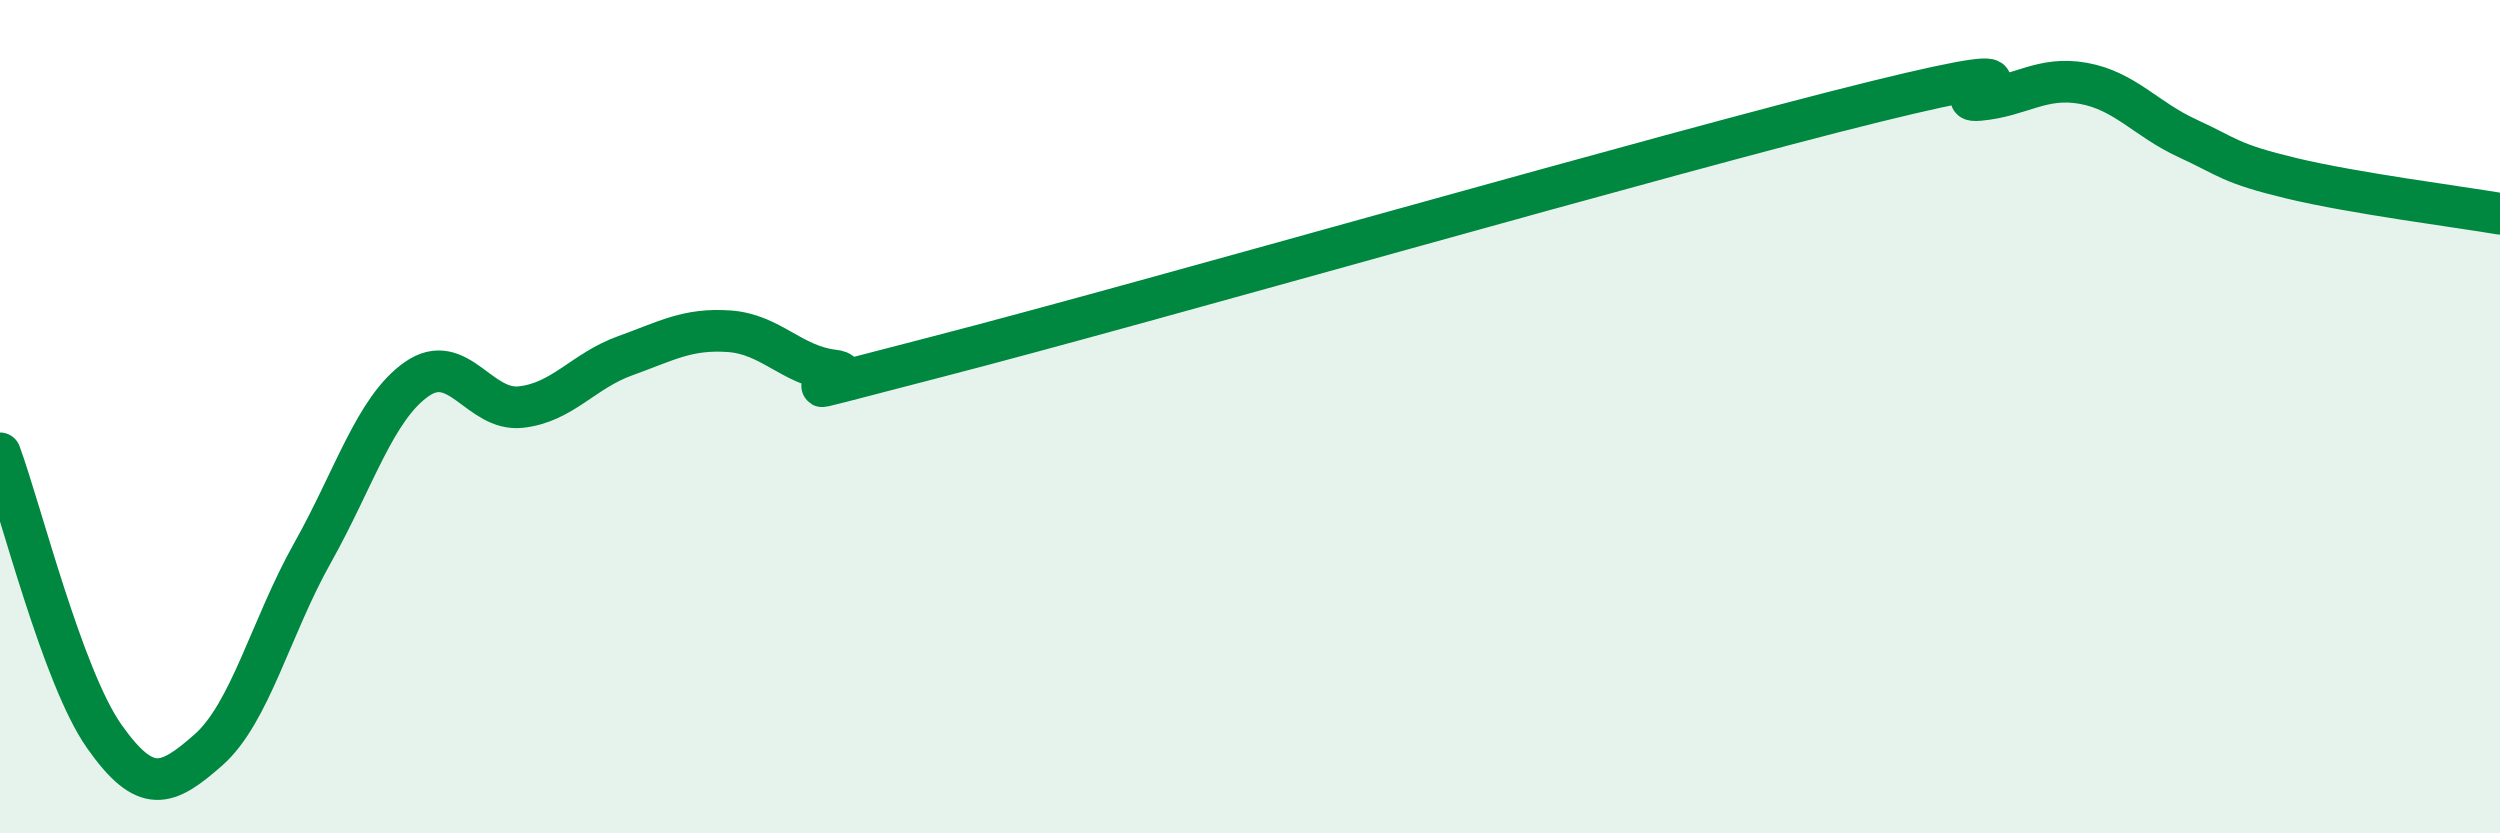 
    <svg width="60" height="20" viewBox="0 0 60 20" xmlns="http://www.w3.org/2000/svg">
      <path
        d="M 0,10.88 C 0.5,12.24 1.5,16.25 2.5,17.67 C 3.5,19.09 4,18.88 5,18 C 6,17.12 6.5,15.05 7.5,13.27 C 8.5,11.49 9,9.8 10,9.1 C 11,8.4 11.5,9.88 12.5,9.77 C 13.5,9.66 14,8.9 15,8.54 C 16,8.18 16.5,7.88 17.5,7.95 C 18.5,8.02 19,8.77 20,8.89 C 21,9.01 17.5,9.85 22.5,8.56 C 27.5,7.27 40,3.67 45,2.44 C 50,1.21 46.5,2.49 47.5,2.4 C 48.5,2.31 49,1.82 50,2 C 51,2.18 51.5,2.86 52.5,3.32 C 53.5,3.78 53.5,3.92 55,4.28 C 56.5,4.64 59,4.96 60,5.13L60 20L0 20Z"
        fill="#008740"
        opacity="0.1"
        stroke-linecap="round"
        stroke-linejoin="round"
      />
      <path
        d="M 0,10.88 C 0.5,12.24 1.5,16.25 2.5,17.67 C 3.5,19.09 4,18.88 5,18 C 6,17.12 6.5,15.05 7.5,13.27 C 8.5,11.49 9,9.8 10,9.1 C 11,8.4 11.5,9.88 12.5,9.77 C 13.5,9.66 14,8.9 15,8.54 C 16,8.18 16.5,7.88 17.5,7.95 C 18.5,8.02 19,8.77 20,8.89 C 21,9.01 17.5,9.85 22.5,8.56 C 27.5,7.27 40,3.67 45,2.44 C 50,1.21 46.5,2.49 47.5,2.4 C 48.5,2.31 49,1.82 50,2 C 51,2.18 51.5,2.86 52.5,3.32 C 53.5,3.78 53.5,3.92 55,4.28 C 56.5,4.64 59,4.96 60,5.13"
        stroke="#008740"
        stroke-width="1"
        fill="none"
        stroke-linecap="round"
        stroke-linejoin="round"
      />
    </svg>
  
